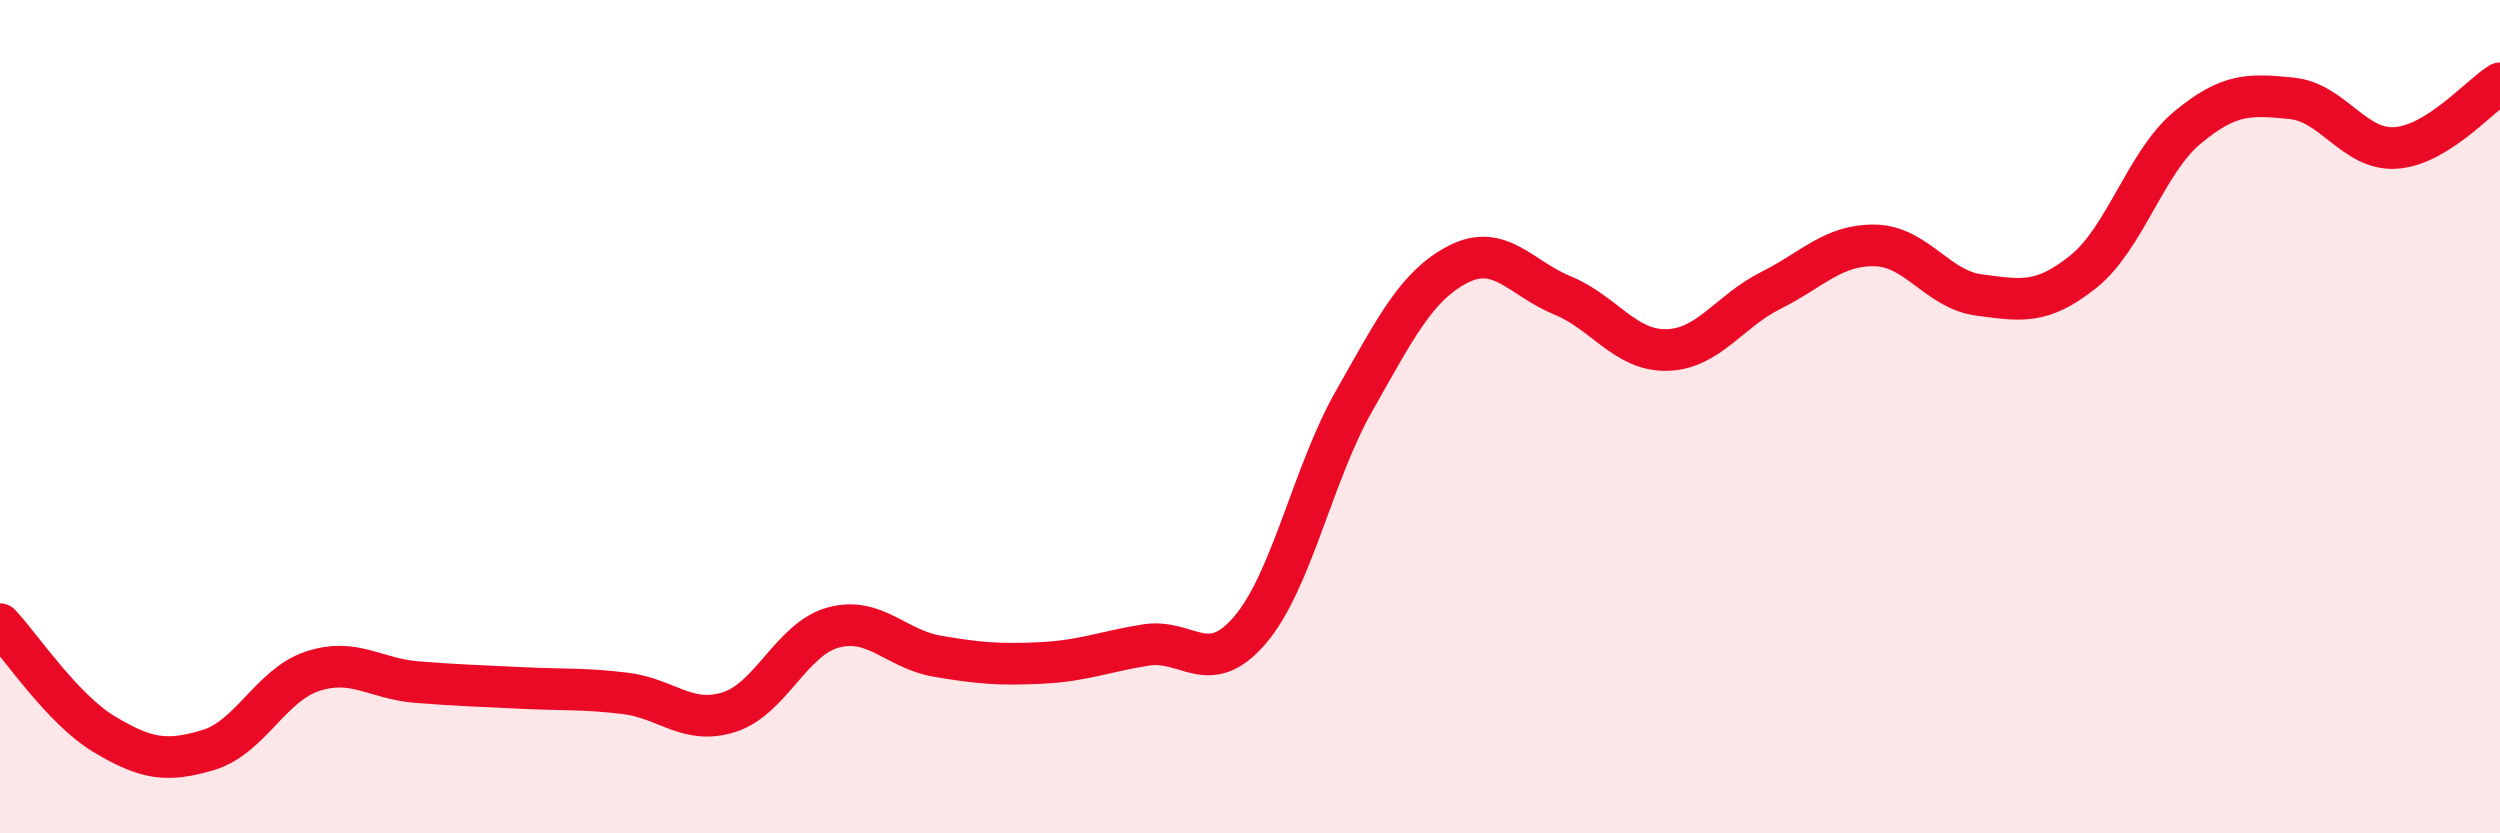 
    <svg width="60" height="20" viewBox="0 0 60 20" xmlns="http://www.w3.org/2000/svg">
      <path
        d="M 0,14.98 C 0.5,15.51 1.5,17.02 2.5,17.62 C 3.5,18.22 4,18.3 5,18 C 6,17.7 6.5,16.44 7.5,16.11 C 8.5,15.78 9,16.29 10,16.37 C 11,16.45 11.5,16.46 12.5,16.51 C 13.5,16.56 14,16.52 15,16.64 C 16,16.76 16.5,17.41 17.5,17.09 C 18.5,16.77 19,15.33 20,15.06 C 21,14.79 21.5,15.58 22.5,15.75 C 23.5,15.92 24,15.96 25,15.91 C 26,15.86 26.5,15.64 27.5,15.48 C 28.5,15.32 29,16.29 30,15.12 C 31,13.95 31.5,11.38 32.5,9.62 C 33.5,7.86 34,6.85 35,6.34 C 36,5.83 36.5,6.68 37.5,7.09 C 38.5,7.5 39,8.42 40,8.4 C 41,8.38 41.5,7.47 42.5,6.97 C 43.5,6.47 44,5.87 45,5.89 C 46,5.91 46.5,6.95 47.5,7.08 C 48.5,7.21 49,7.32 50,6.52 C 51,5.72 51.5,3.89 52.5,3.06 C 53.5,2.23 54,2.26 55,2.36 C 56,2.46 56.5,3.62 57.5,3.55 C 58.5,3.48 59.5,2.31 60,2L60 20L0 20Z"
        fill="#EB0A25"
        opacity="0.1"
        stroke-linecap="round"
        stroke-linejoin="round"
      />
      <path
        d="M 0,14.98 C 0.5,15.51 1.5,17.02 2.5,17.62 C 3.5,18.22 4,18.3 5,18 C 6,17.7 6.5,16.44 7.5,16.11 C 8.5,15.78 9,16.29 10,16.37 C 11,16.45 11.5,16.46 12.5,16.51 C 13.5,16.56 14,16.52 15,16.64 C 16,16.76 16.5,17.41 17.5,17.09 C 18.5,16.77 19,15.33 20,15.06 C 21,14.79 21.5,15.58 22.5,15.75 C 23.5,15.92 24,15.96 25,15.91 C 26,15.86 26.5,15.64 27.5,15.48 C 28.5,15.32 29,16.29 30,15.12 C 31,13.95 31.5,11.38 32.5,9.62 C 33.5,7.86 34,6.85 35,6.34 C 36,5.83 36.5,6.68 37.5,7.09 C 38.5,7.5 39,8.42 40,8.4 C 41,8.38 41.5,7.47 42.5,6.97 C 43.5,6.47 44,5.87 45,5.89 C 46,5.91 46.5,6.95 47.5,7.08 C 48.5,7.21 49,7.32 50,6.52 C 51,5.72 51.5,3.89 52.5,3.06 C 53.5,2.23 54,2.26 55,2.36 C 56,2.46 56.5,3.62 57.5,3.55 C 58.5,3.48 59.5,2.31 60,2"
        stroke="#EB0A25"
        stroke-width="1"
        fill="none"
        stroke-linecap="round"
        stroke-linejoin="round"
      />
    </svg>
  